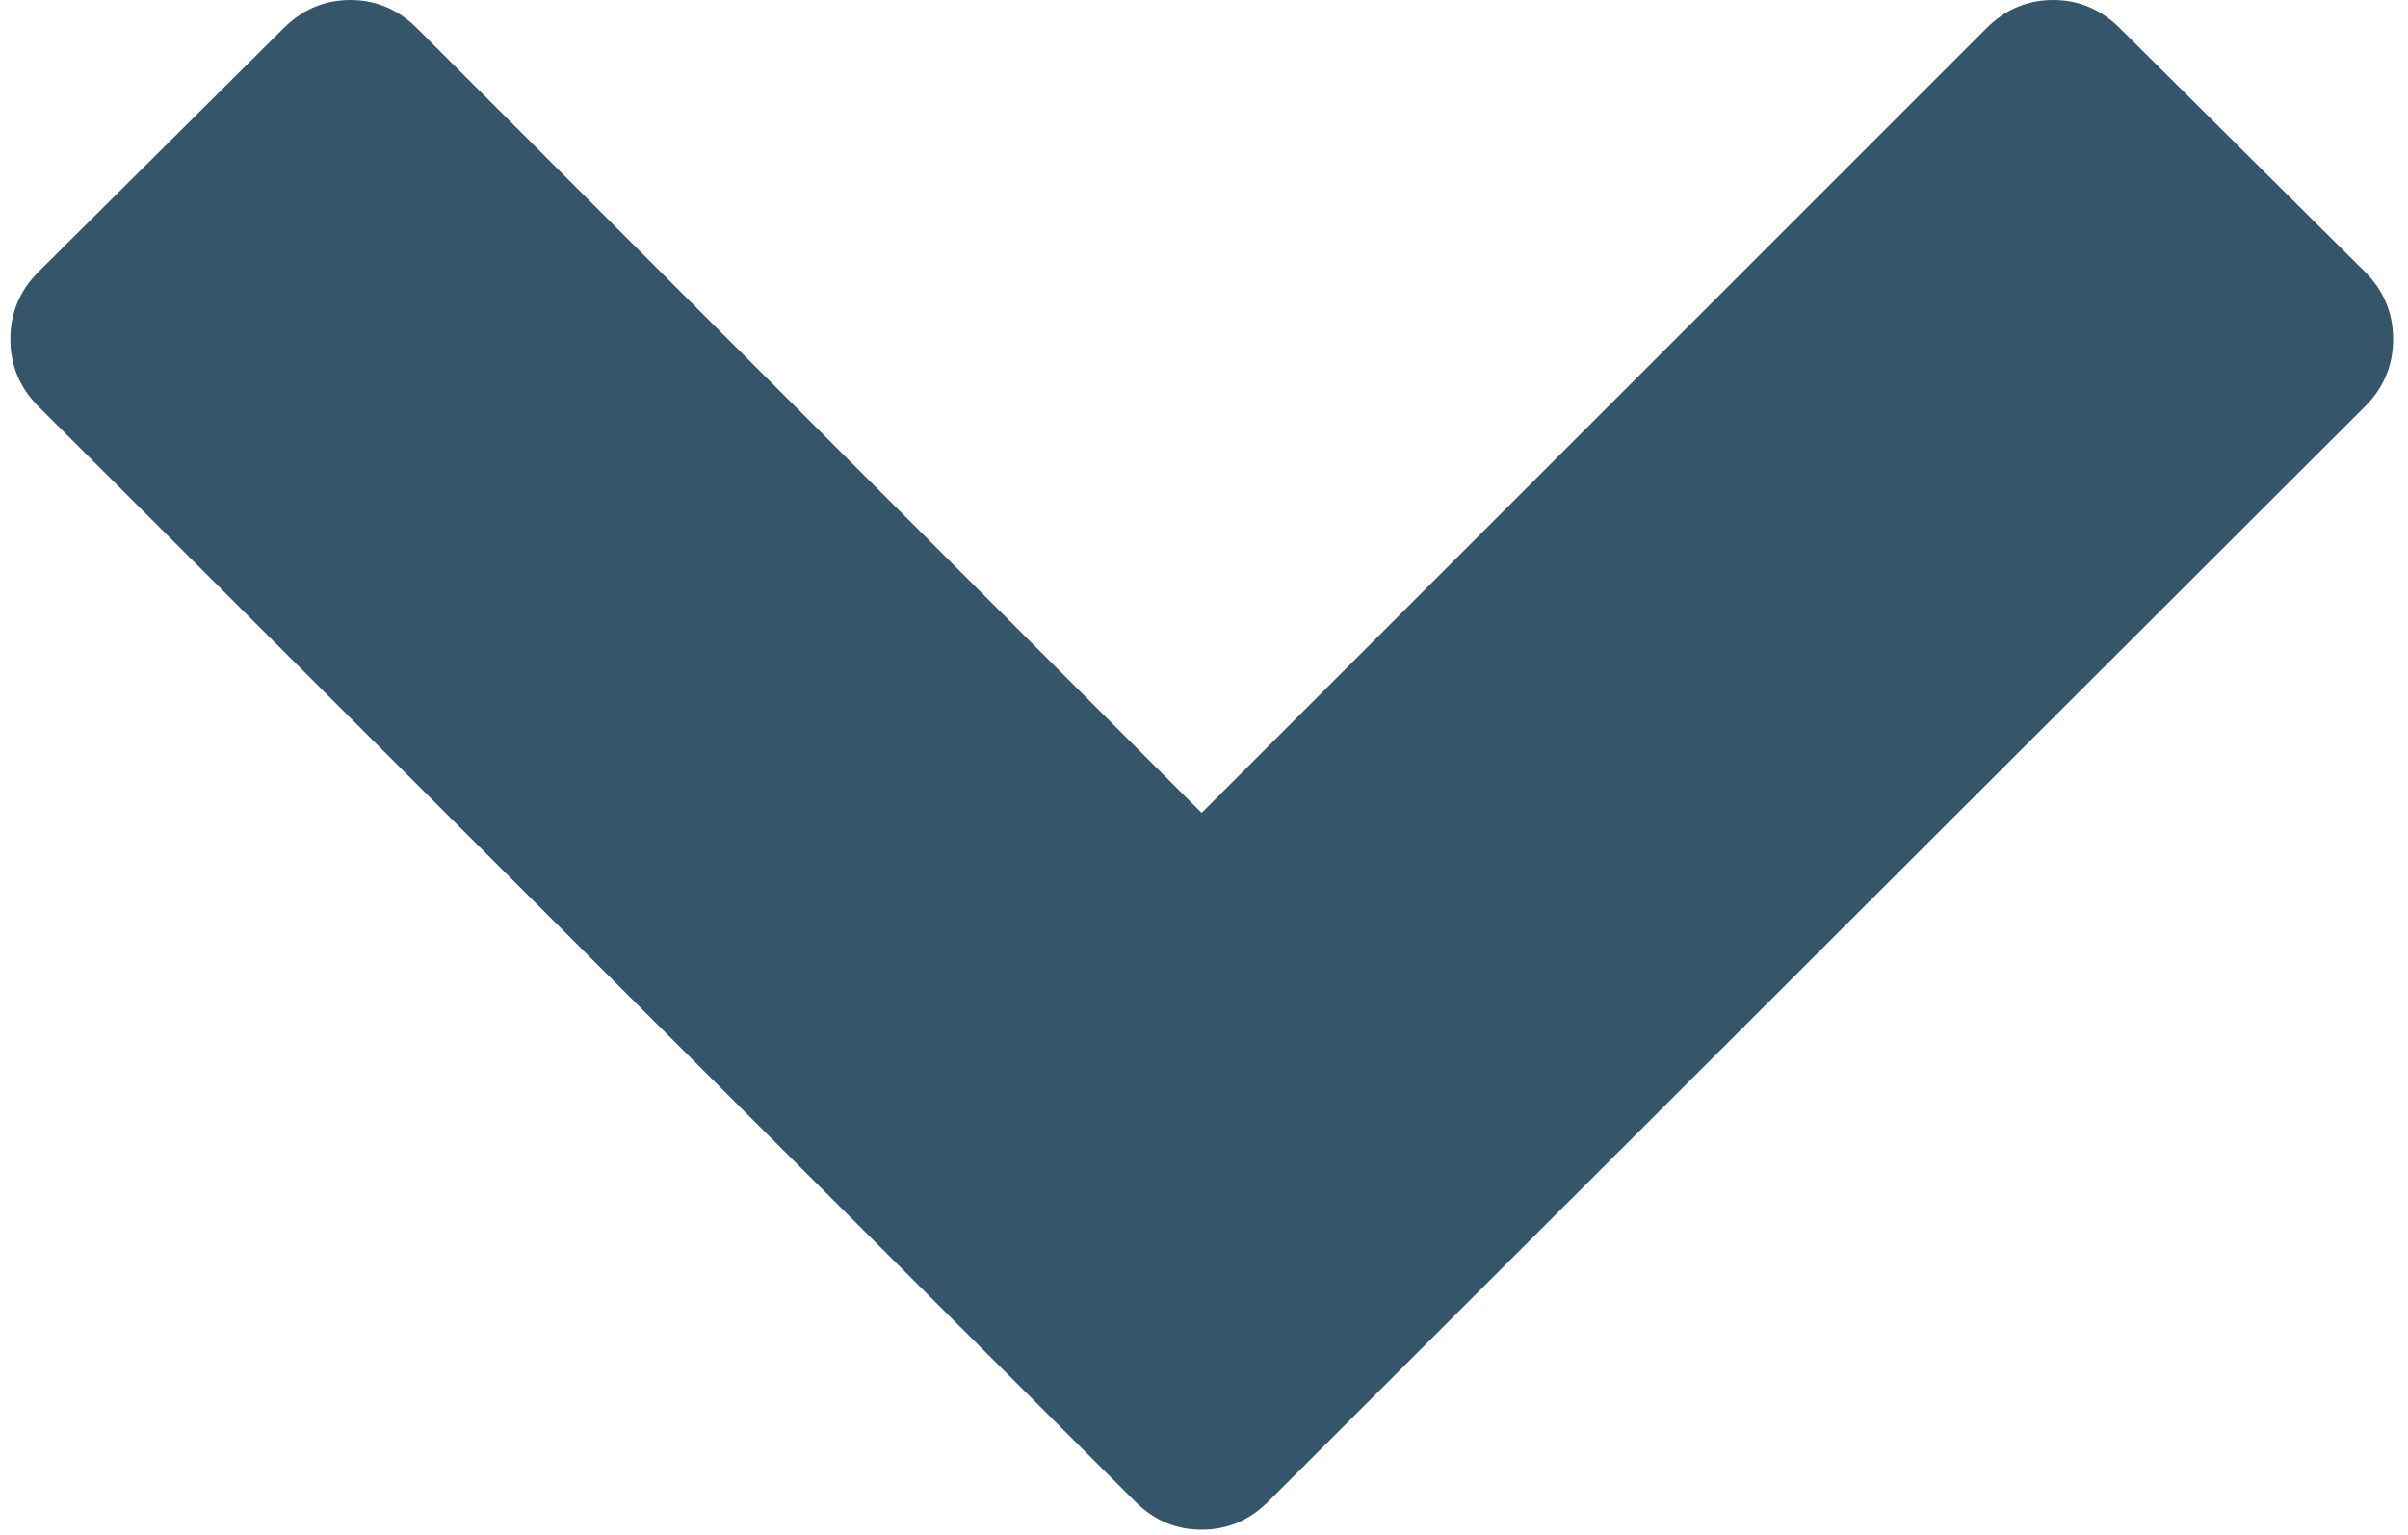 <?xml version="1.0"?>
<svg xmlns="http://www.w3.org/2000/svg" clip-rule="evenodd" fill-rule="evenodd" stroke-linejoin="round" stroke-miterlimit="2" viewBox="0 0 465 299" width="80" height="51"><path d="m0-4.06-6.211 6.203c-.106.106-.232.159-.377.159s-.27-.053-.376-.159l-6.211-6.203c-.106-.106-.159-.233-.159-.381s.053-.275.159-.381l1.389-1.381c.106-.106.232-.159.377-.159s.271.053.377.159l4.444 4.445 4.445-4.445c.106-.106.232-.159.377-.159s.27.053.377.159l1.389 1.381c.106.106.159.233.159.381s-.053.275-.159.381" fill="#34556a" fill-rule="nonzero" transform="matrix(34.396 0 0 34.396 458.643 218.83)"/></svg>
